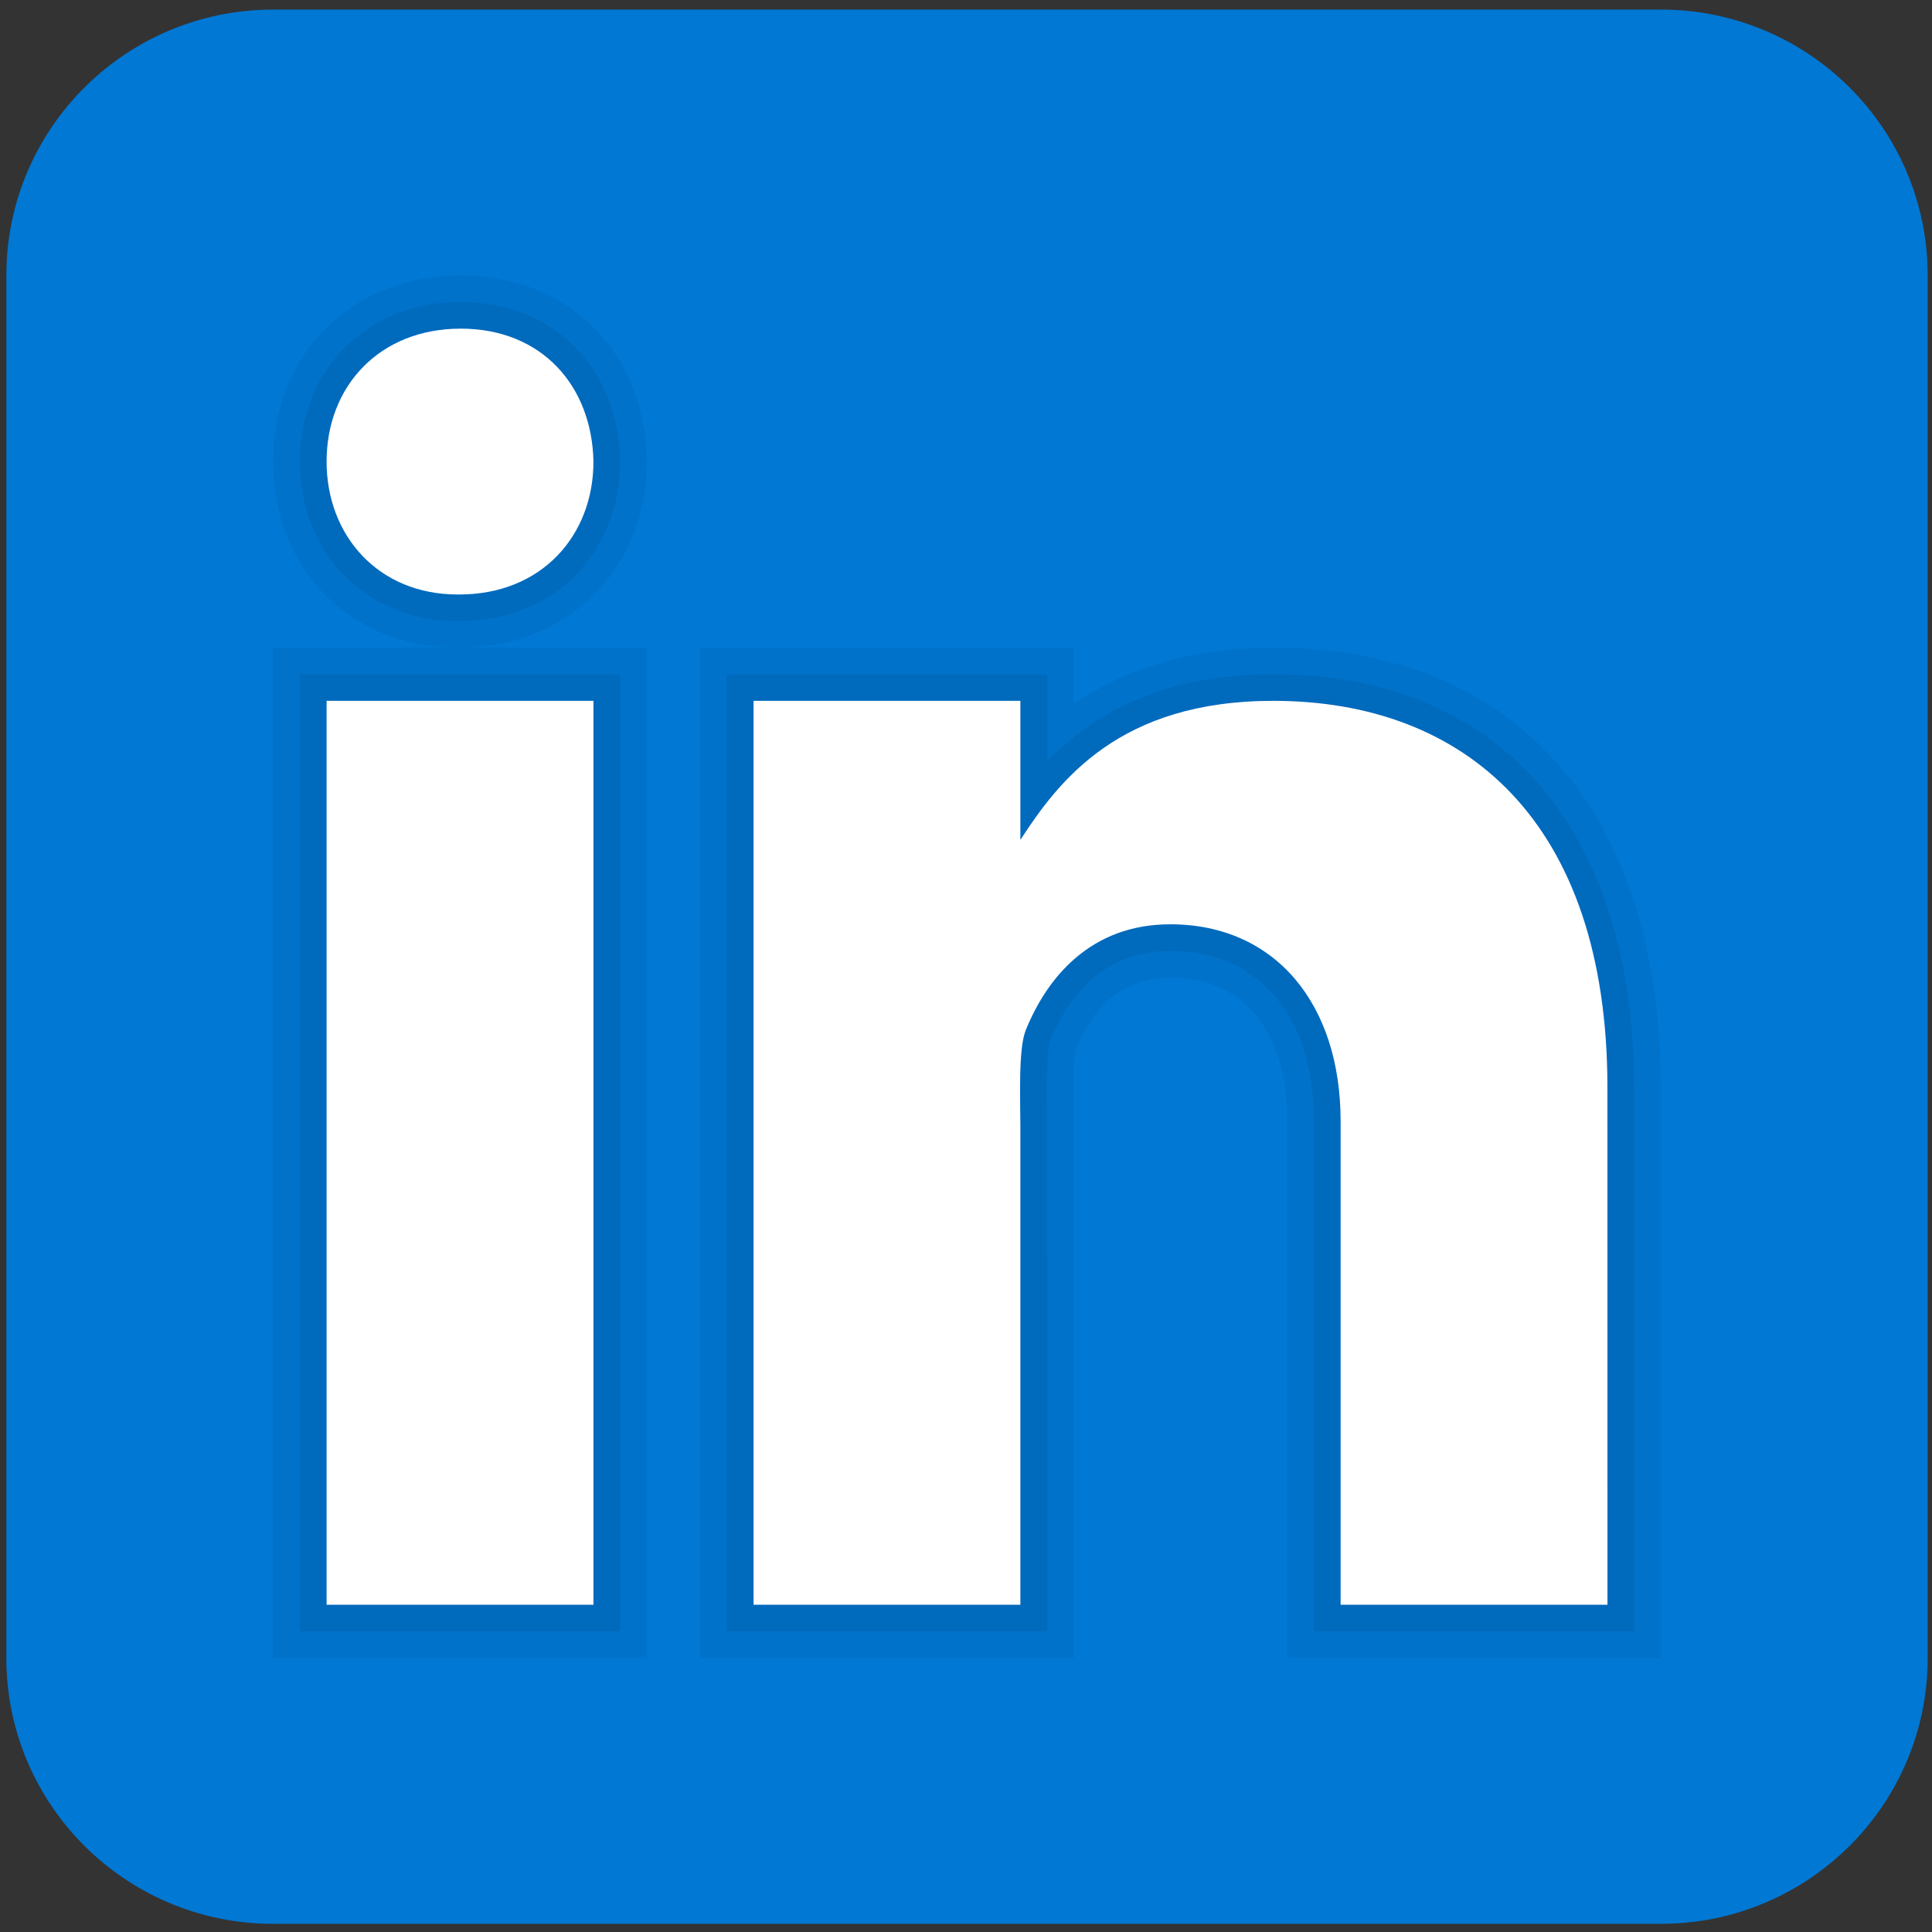 <?xml version="1.0" encoding="utf-8"?>
<svg viewBox="0 0 48 48" width="48px" height="48px" xmlns="http://www.w3.org/2000/svg">
  <rect x="0" y="0" width="48" height="48" fill="#333333" stroke="none"/>
  <path fill="#0078d4" d="M 47.893 41.191 C 47.893 44.84 44.925 47.797 41.263 47.797 L 6.787 47.797 C 3.127 47.797 0.158 44.84 0.158 41.191 L 0.158 6.843 C 0.158 3.195 3.127 0.238 6.787 0.238 L 41.263 0.238 C 44.925 0.238 47.893 3.195 47.893 6.843 L 47.893 41.191 Z" style=""/>
  <path d="M 31.982 41.191 L 31.982 27.85 C 31.982 25.618 30.895 24.286 29.075 24.286 C 27.994 24.286 27.2 24.892 26.716 26.088 C 26.693 26.172 26.662 26.517 26.675 27.559 L 26.677 41.191 L 17.396 41.191 L 17.396 16.09 L 26.677 16.09 L 26.677 17.492 C 28.033 16.561 29.694 16.09 31.634 16.09 C 37.663 16.09 41.261 20.177 41.261 27.021 L 41.263 41.191 L 31.982 41.191 Z M 6.787 41.191 L 6.787 16.09 L 11.371 16.09 C 8.716 16.09 6.787 14.146 6.787 11.466 C 6.787 8.788 8.747 6.843 11.447 6.843 C 14.115 6.843 16.015 8.734 16.069 11.439 C 16.069 14.14 14.109 16.09 11.408 16.09 L 16.069 16.09 L 16.069 41.191 L 6.787 41.191 Z" opacity=".05" style=""/>
  <path d="M 32.644 40.53 L 32.644 27.85 C 32.644 25.243 31.277 23.624 29.075 23.624 C 27.358 23.624 26.508 24.83 26.1 25.841 C 25.992 26.103 26.006 27.147 26.011 27.593 L 26.015 40.53 L 18.058 40.53 L 18.058 16.752 L 26.015 16.752 L 26.015 18.916 C 27.068 17.828 28.766 16.752 31.634 16.752 C 37.246 16.752 40.599 20.591 40.599 27.021 L 40.6 40.53 L 32.644 40.53 Z M 7.451 40.53 L 7.451 16.752 L 15.407 16.752 L 15.407 40.53 L 7.451 40.53 Z M 11.371 15.43 C 9.101 15.43 7.451 13.762 7.451 11.466 C 7.451 9.17 9.132 7.503 11.447 7.503 C 13.733 7.503 15.36 9.127 15.407 11.453 C 15.407 13.762 13.726 15.43 11.408 15.43 L 11.371 15.43 Z" opacity=".07" style=""/>
  <path fill="#fff" d="M 8.114 17.412 L 14.744 17.412 L 14.744 39.87 L 8.114 39.87 L 8.114 17.412 Z M 11.408 14.77 L 11.371 14.77 C 9.393 14.77 8.114 13.301 8.114 11.466 C 8.114 9.591 9.433 8.165 11.447 8.165 C 13.464 8.165 14.707 9.591 14.744 11.466 C 14.744 13.299 13.464 14.77 11.408 14.77 Z M 39.937 39.87 L 33.307 39.87 L 33.307 27.85 C 33.307 24.946 31.683 22.964 29.075 22.964 C 27.085 22.964 26.008 24.301 25.485 25.593 C 25.295 26.055 25.351 27.335 25.351 27.981 L 25.351 39.87 L 18.722 39.87 L 18.722 17.412 L 25.351 17.412 L 25.351 20.867 C 26.307 19.394 27.805 17.412 31.634 17.412 C 36.377 17.412 39.936 20.385 39.936 27.021 L 39.937 39.87 Z" style=""/>
</svg>